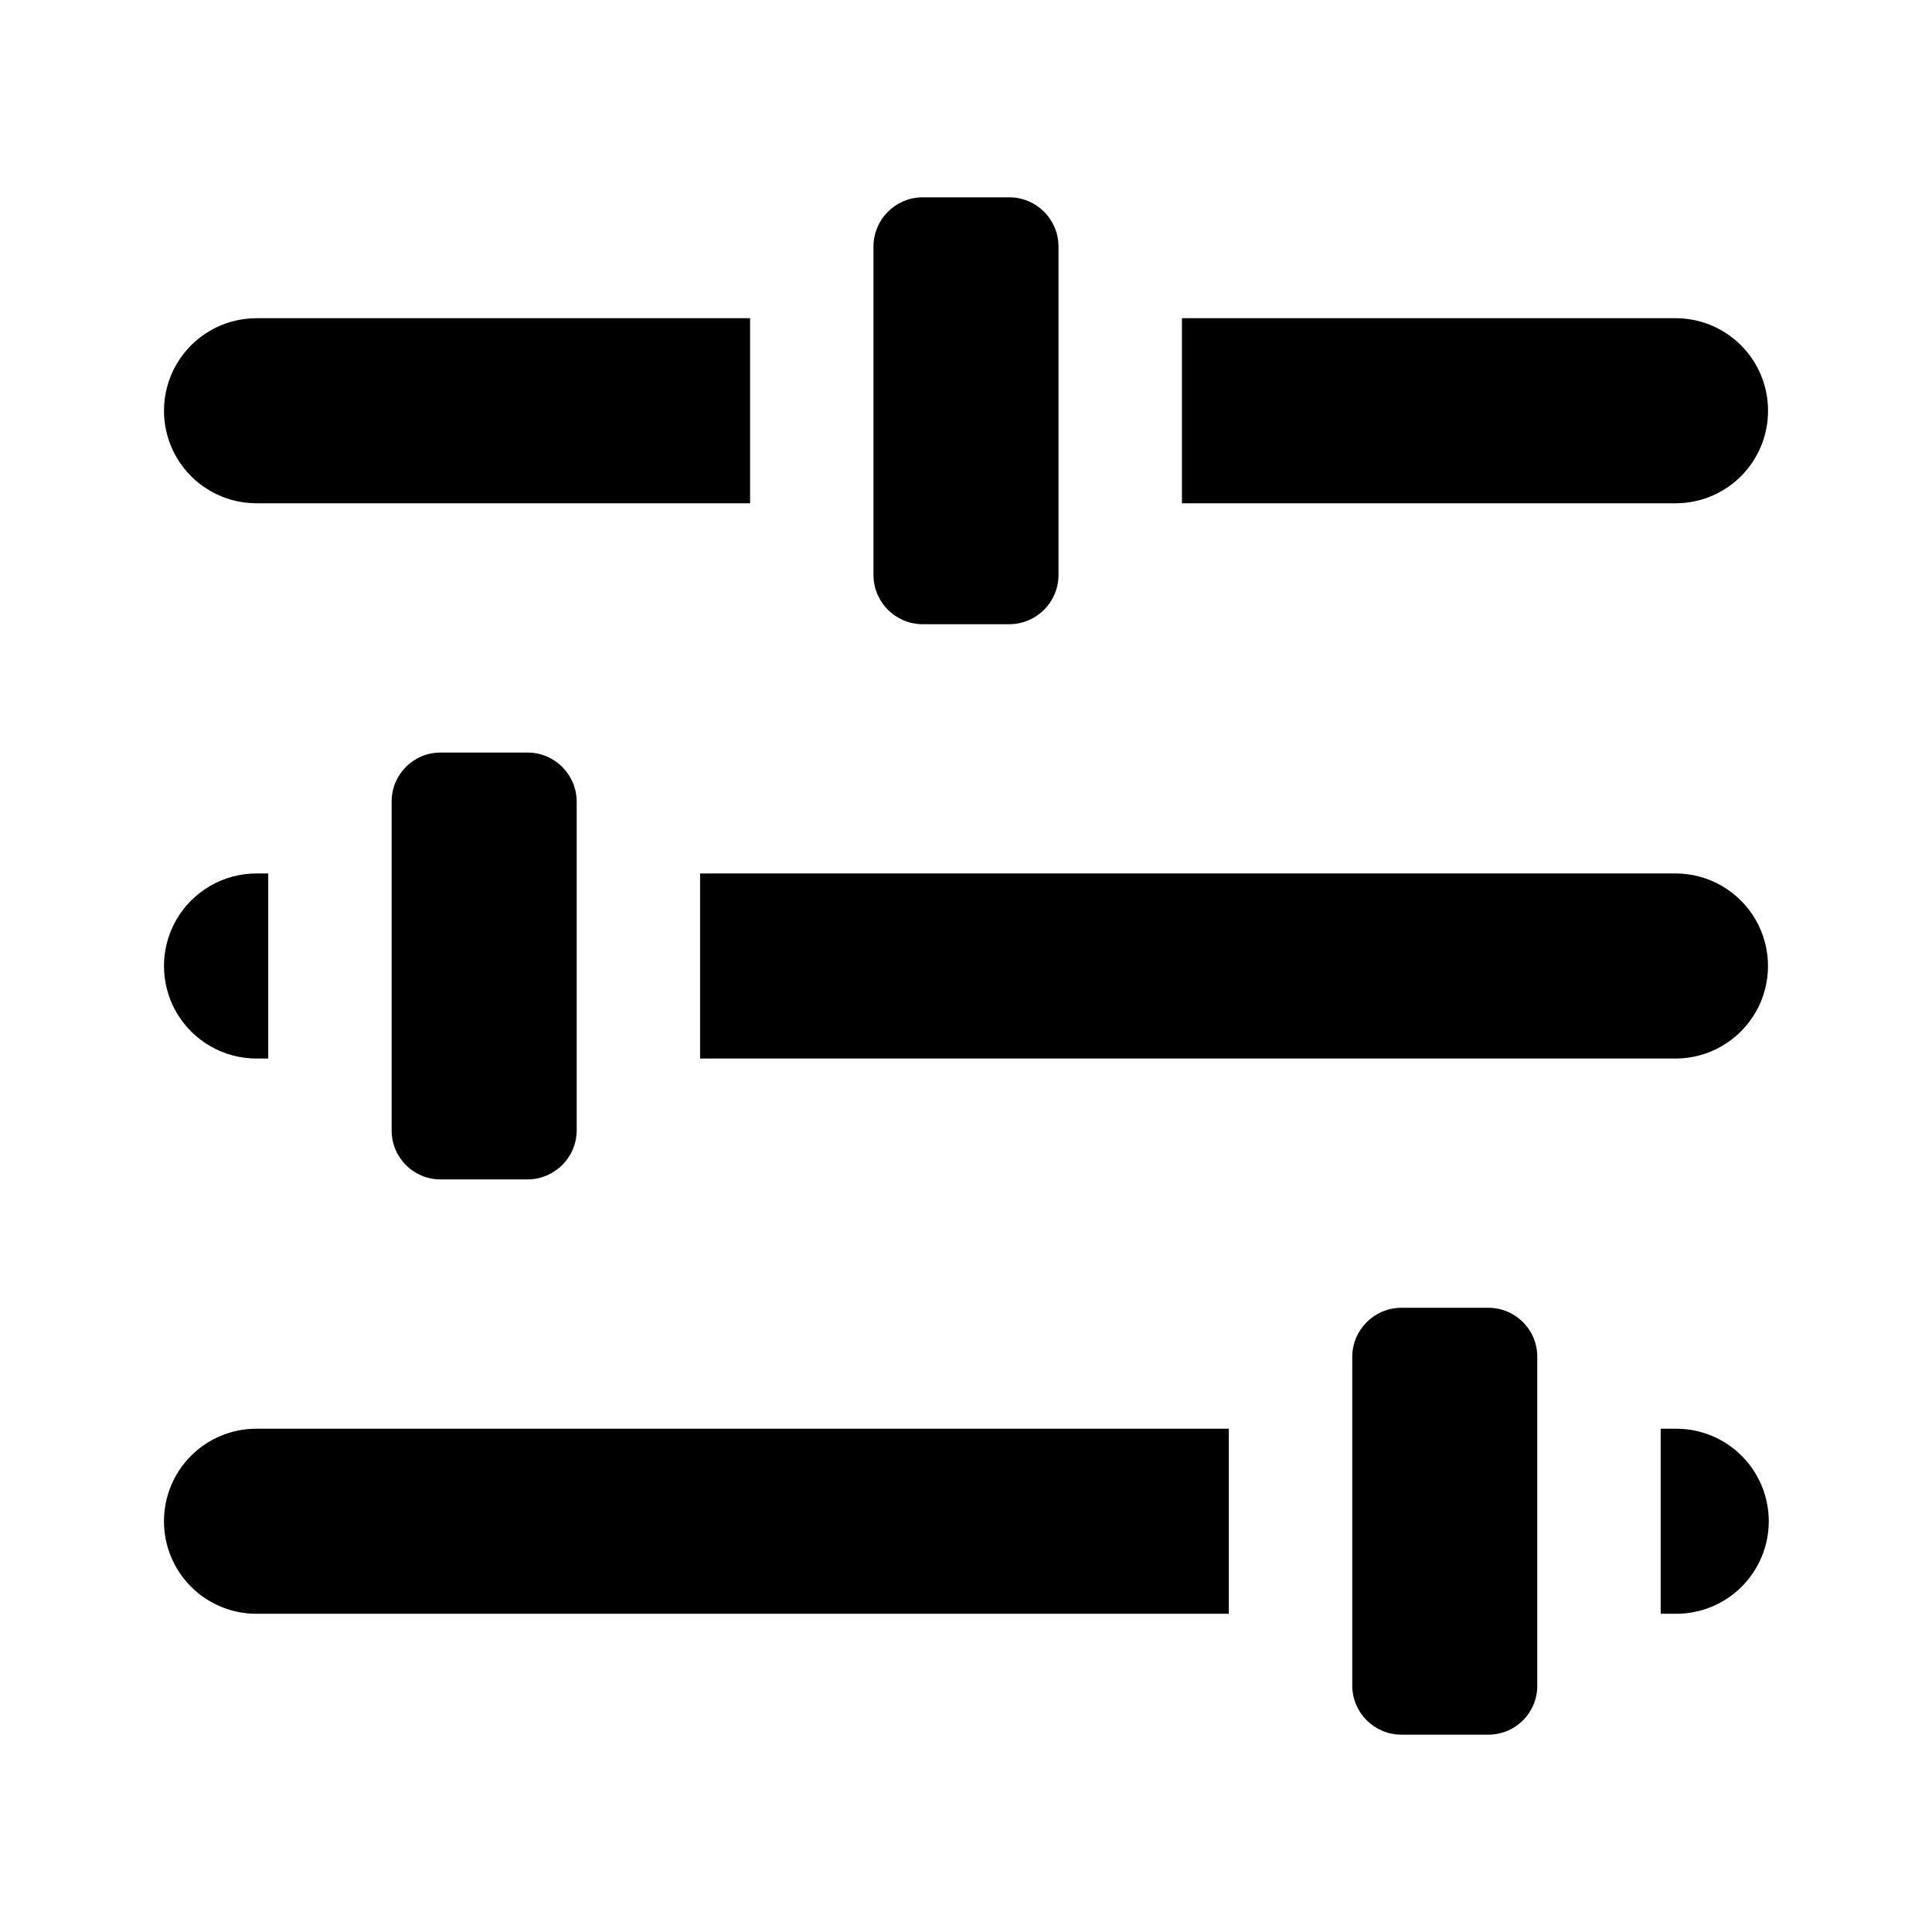 <?xml version="1.0" encoding="UTF-8"?>
<!-- Uploaded to: SVG Repo, www.svgrepo.com, Generator: SVG Repo Mixer Tools -->
<svg fill="#000000" width="800px" height="800px" version="1.1" viewBox="144 144 512 512" xmlns="http://www.w3.org/2000/svg">
 <path d="m283.92 343.43c7.098 0.074 12.836 5.809 12.91 12.91v87.309-0.004c-0.074 7.102-5.812 12.836-12.91 12.91h-23.219c-7.121-0.016-12.891-5.785-12.91-12.91v-87.301c0.02-7.121 5.789-12.891 12.91-12.91zm304.1 32.047-258.49-0.004v49.051h258.49c8.762 0 16.855-4.676 21.238-12.262 4.379-7.59 4.379-16.938 0-24.527-4.383-7.586-12.477-12.262-21.238-12.262zm-199.63-66.051h23.215v-0.004c7.098-0.078 12.832-5.812 12.91-12.91v-87.312c-0.078-7.098-5.812-12.836-12.91-12.91h-23.211c-7.098 0.074-12.832 5.812-12.91 12.91v87.305c0.074 7.102 5.809 12.84 12.91 12.918zm224.16-56.574c0.008-6.508-2.57-12.75-7.172-17.352-4.602-4.602-10.844-7.184-17.352-7.172h-130.8v49.047h130.8c6.508 0.012 12.75-2.57 17.352-7.172 4.602-4.602 7.18-10.844 7.172-17.352zm-400.57 24.523h130.8v-49.047h-130.8c-8.762 0-16.855 4.672-21.238 12.262-4.379 7.586-4.379 16.938 0 24.523 4.383 7.59 12.477 12.262 21.238 12.262zm326.5 213.2h-23.211c-7.102 0.078-12.836 5.812-12.91 12.91v87.309c0.074 7.098 5.809 12.836 12.91 12.91h23.215-0.004c7.125-0.016 12.895-5.789 12.91-12.91v-87.301c-0.012-7.125-5.785-12.898-12.91-12.918zm49.539 32.047h-3.922v49.047h3.926c6.539 0.055 12.824-2.508 17.469-7.113 4.641-4.606 7.25-10.871 7.25-17.41 0-6.539-2.609-12.805-7.25-17.41-4.644-4.606-10.93-7.164-17.469-7.113zm-376.04-98.098h3.109v-49.051h-3.109c-8.762 0-16.855 4.676-21.238 12.262-4.379 7.59-4.379 16.938 0 24.527 4.383 7.586 12.477 12.262 21.238 12.262zm-24.523 122.62c-0.008 6.508 2.574 12.75 7.176 17.352 4.598 4.602 10.844 7.18 17.348 7.172h257.67v-49.047h-257.67c-6.504-0.008-12.75 2.57-17.348 7.172-4.602 4.602-7.184 10.844-7.176 17.352z"/>
</svg>